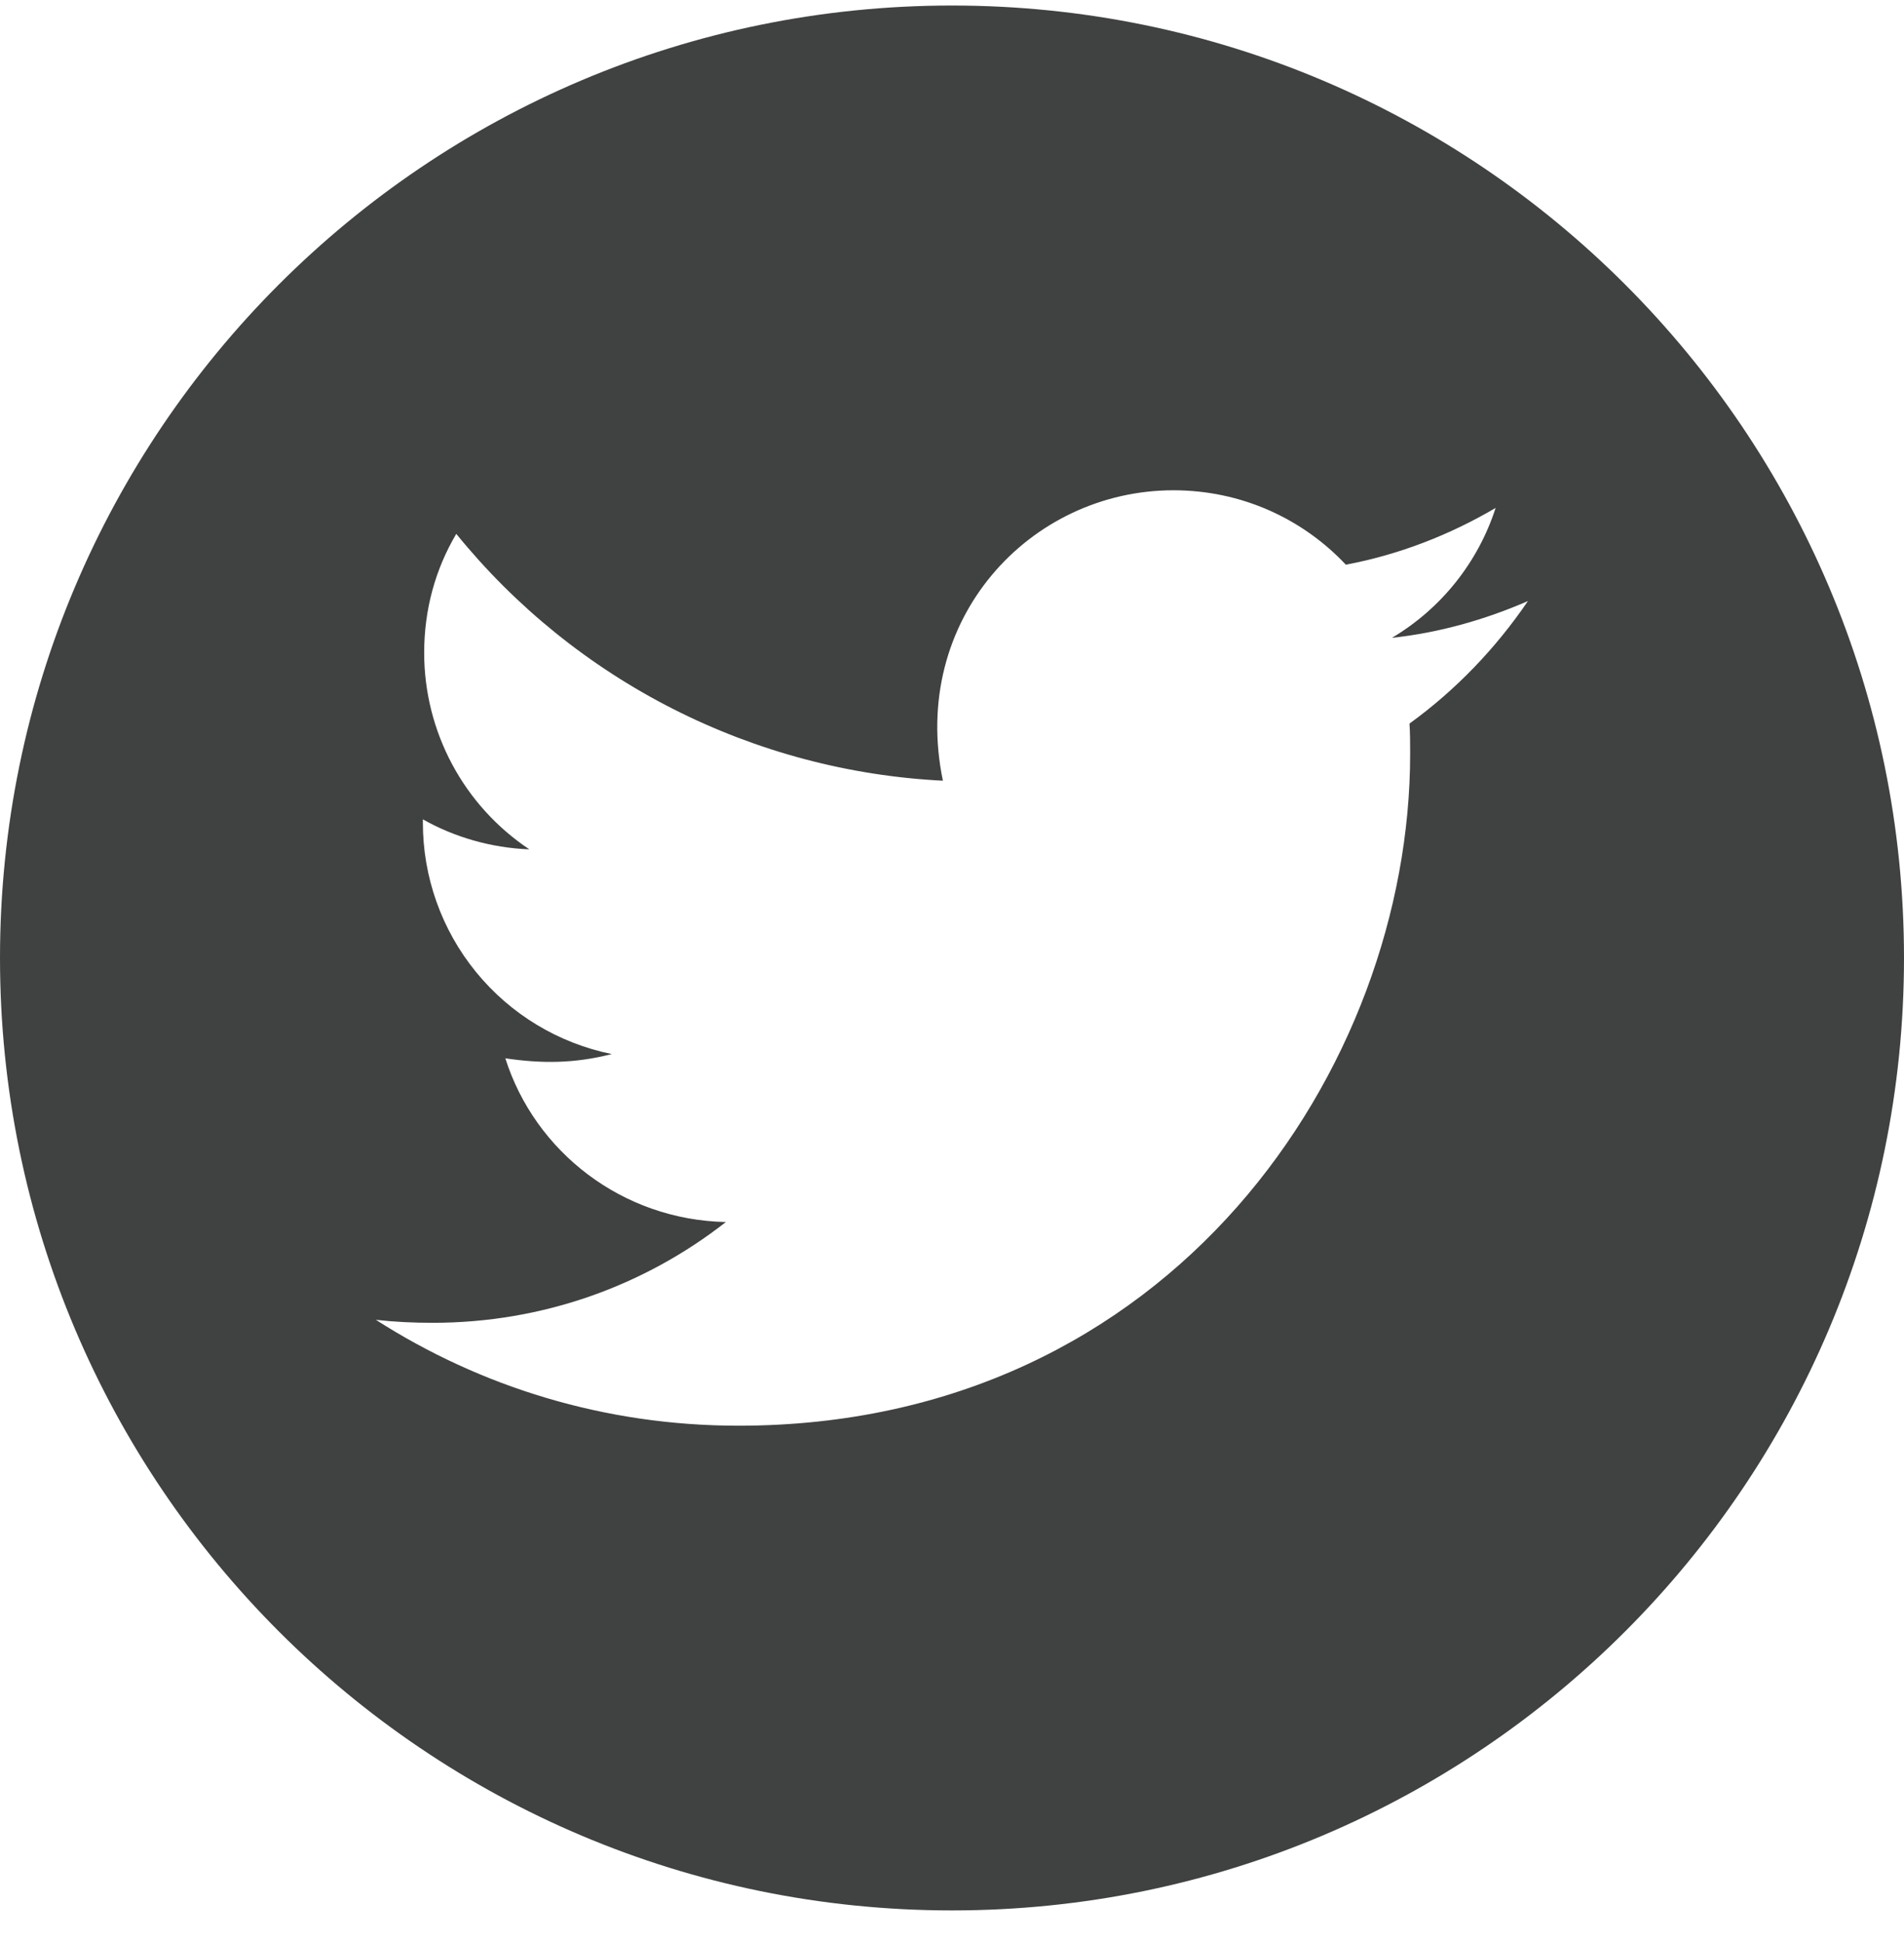 <svg fill="none" height="51" viewBox="0 0 50 51" width="50" xmlns="http://www.w3.org/2000/svg"><path d="m25 .145c-13.806 0-25 11.194-25 25s11.194 25 25 25 25-11.194 25-25-11.194-25-25-25zm12.014 18.845c.017.262.017.536.017.804 0 8.192-6.239 17.628-17.64 17.628-3.516 0-6.774-1.021-9.52-2.779.502.056.982.078 1.496.078 2.902 0 5.569-.982 7.695-2.645-2.723-.056-5.011-1.841-5.792-4.297.954.14 1.814.14 2.796-.112-1.402-.285-2.663-1.046-3.567-2.155-.904-1.109-1.397-2.497-1.394-3.927v-.078c.82.463 1.786.748 2.796.787-.849-.566-1.546-1.333-2.027-2.232-.482-.899-.734-1.904-.735-2.924 0-1.155.301-2.21.843-3.125 1.556 1.916 3.498 3.483 5.7 4.599 2.202 1.116 4.614 1.757 7.079 1.88-.876-4.213 2.271-7.623 6.055-7.623 1.786 0 3.393.748 4.526 1.953 1.401-.262 2.74-.787 3.934-1.49-.463 1.434-1.434 2.645-2.723 3.41 1.25-.134 2.455-.48 3.571-.965-.843 1.239-1.897 2.338-3.108 3.214z" fill="#404242"/></svg>